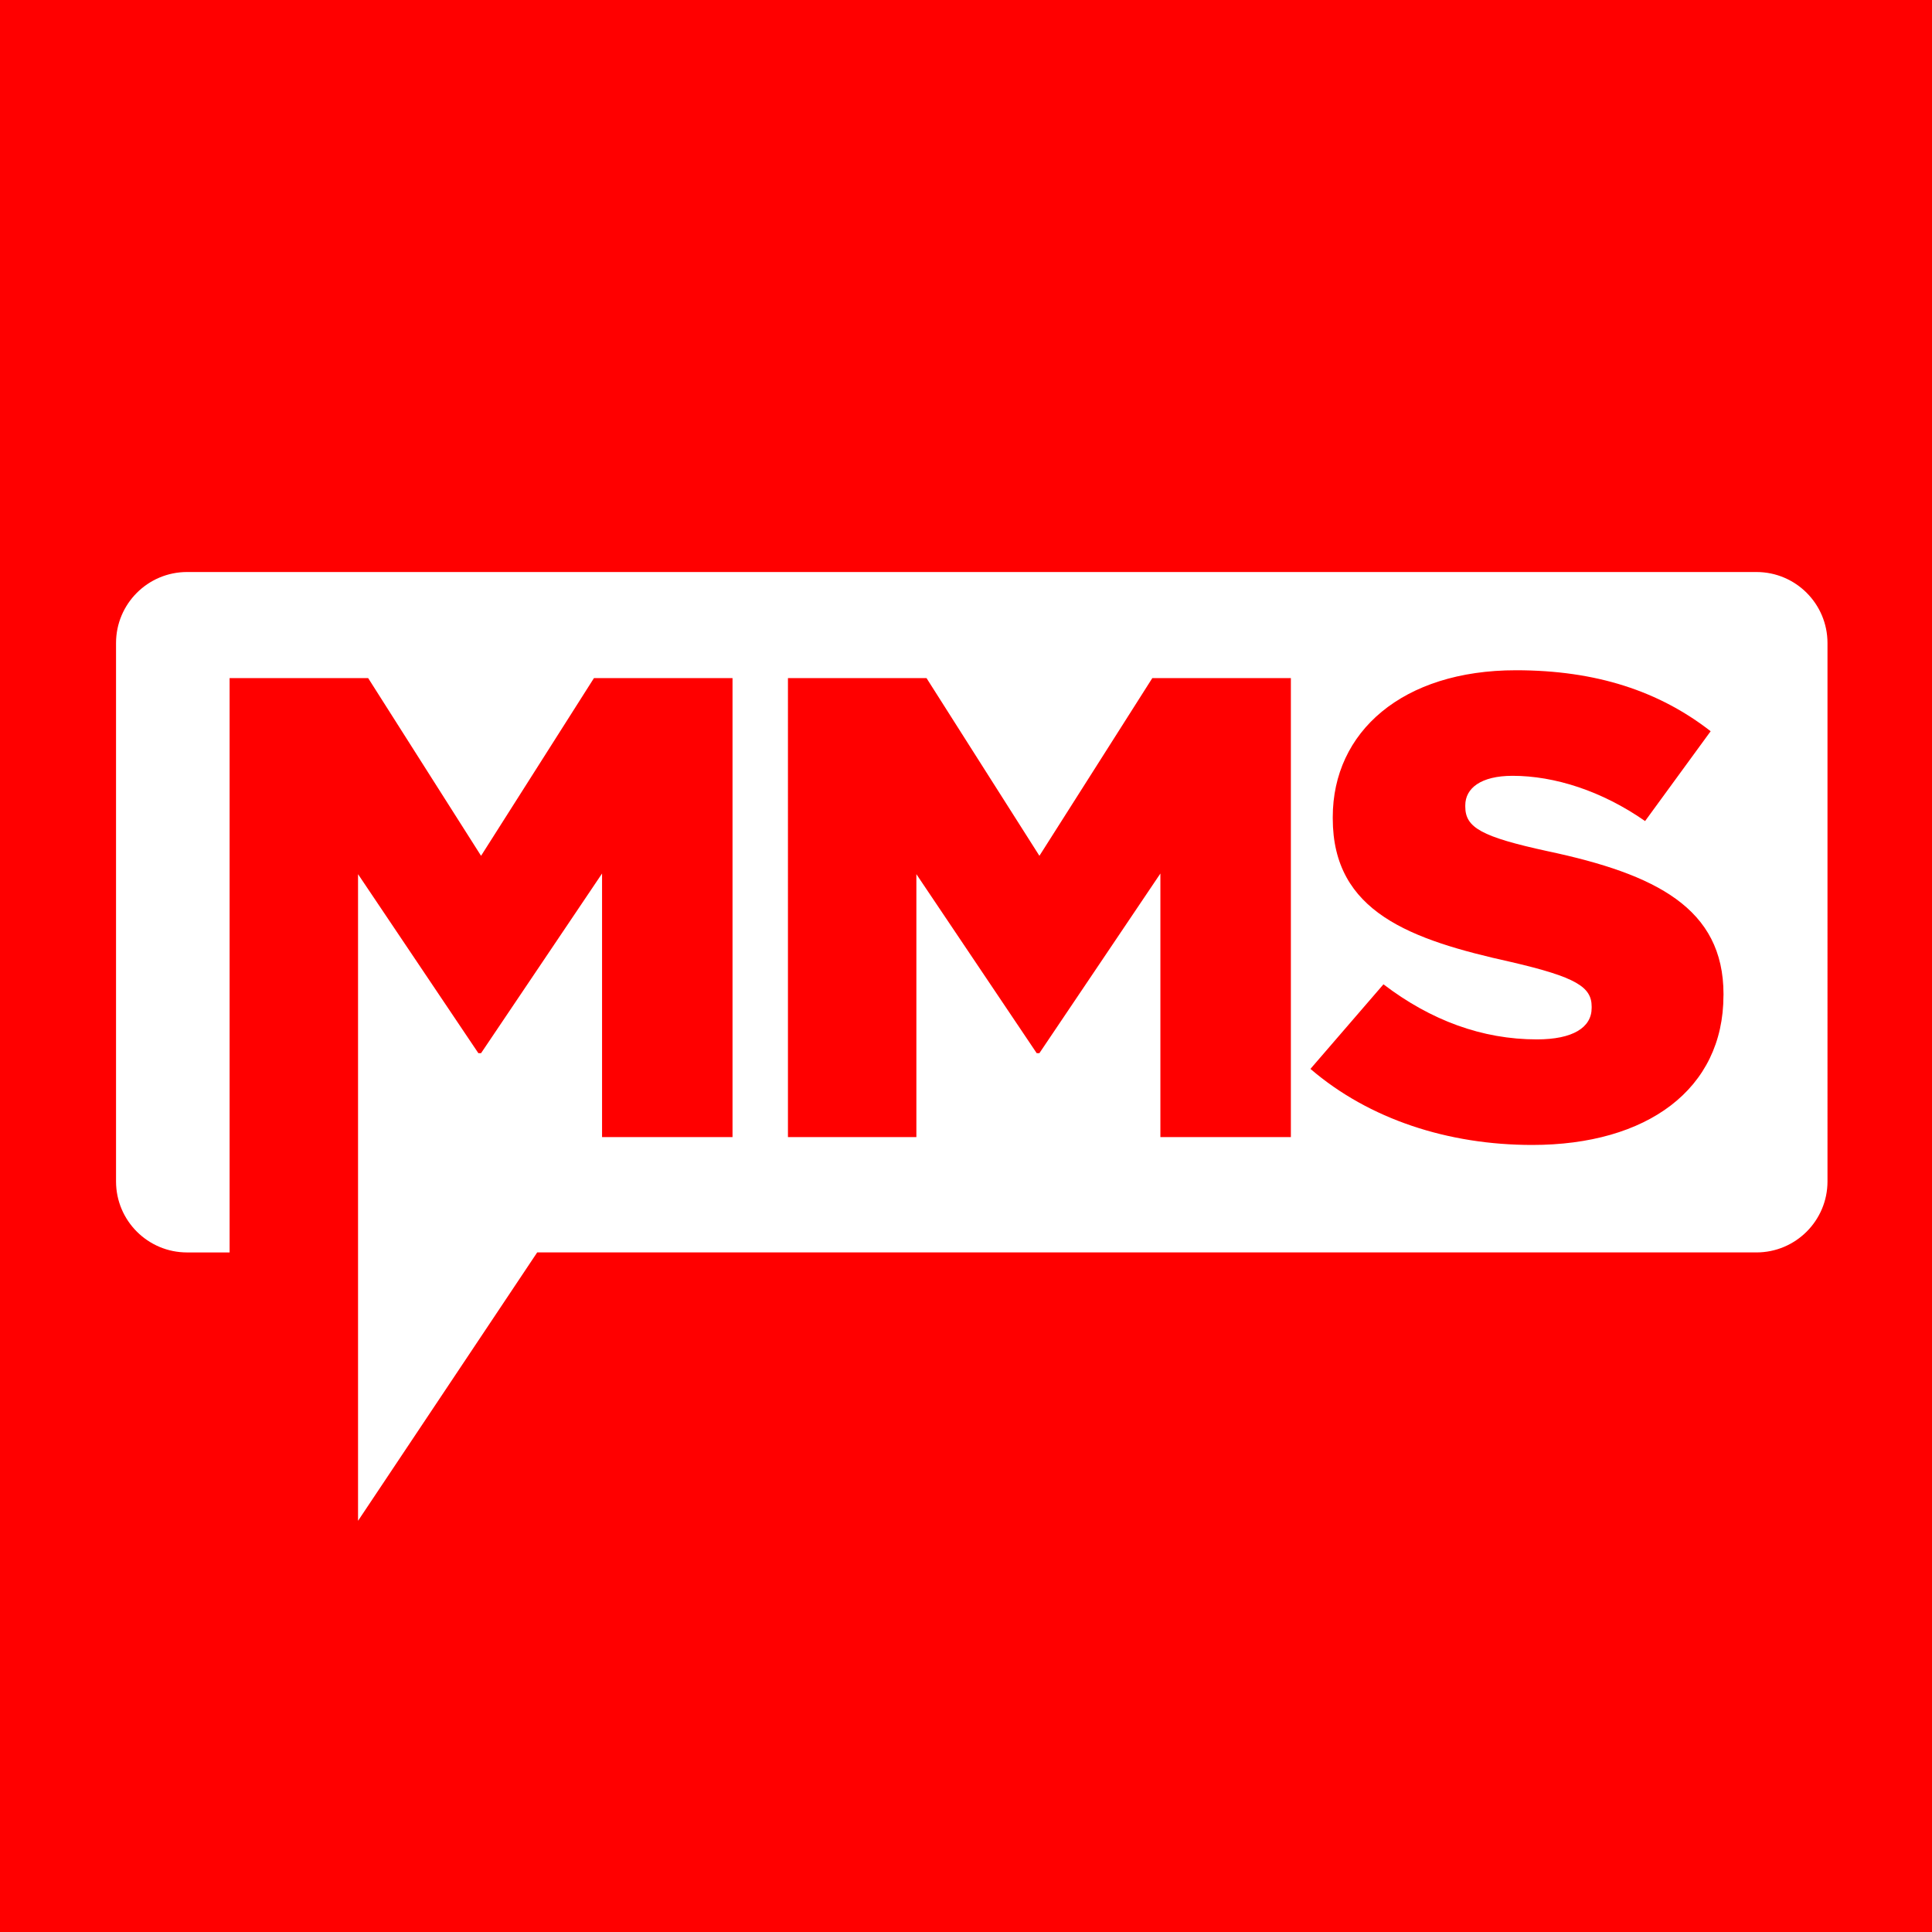 <?xml version="1.0" encoding="UTF-8" standalone="yes"?>
<svg version="1.2" viewBox="0 0 1024 1024" xml:space="preserve" baseProfile="tiny-ps" xmlns="http://www.w3.org/2000/svg">
  <title>MMS</title>
  <rect x="-9.27" y="-10.4" class="st0" width="1041.52" height="1043.51" fill="#FF0000"/>
  <path class="st1" d="M930.95,303.18H99.15c-20.79,0-37.65,16.86-37.65,37.65v285.34c0,20.79,16.86,37.65,37.65,37.65h22.54v-304.4&#xA;&#x9;h73.45l59.83,94.18l59.83-94.18h73.45v243.26H319.1v-139.7l-64.13,95.22h-1.43l-63.77-94.87v342.73l94.95-142.25h646.24&#xA;&#x9;c20.79,0,37.65-16.86,37.65-37.65V340.83C968.6,320.04,951.74,303.18,930.95,303.18z M684.18,602.69h-69.15v-139.7L550.9,558.2&#xA;&#x9;h-1.43l-63.77-94.87v139.35h-68.07V359.42h73.45l59.83,94.18l59.83-94.18h73.45v243.27H684.18z M913.47,527.62&#xA;&#x9;c0,49.69-40.48,79.23-101.39,79.23c-44.43,0-86.35-13.55-117.52-40.31l38.7-44.83c25.08,19.11,52.31,29.19,81.33,29.19&#xA;&#x9;c18.99,0,29.02-6.25,29.02-16.68v-0.69c0-10.43-8.24-15.64-42.63-23.63c-53.38-11.82-94.59-26.41-94.59-76.11v-0.7&#xA;&#x9;c0-45.18,36.9-77.84,97.1-77.84c42.64,0,75.95,11.12,103.19,32.32l-34.75,47.61c-22.93-15.99-48.01-23.98-70.22-23.98&#xA;&#x9;c-16.84,0-25.08,6.6-25.08,15.64v0.7c0,11.12,8.6,15.99,43.71,23.63c57.33,12.16,93.15,30.23,93.15,75.76v0.69H913.47z" fill="#FFFFFF"/>
</svg>
